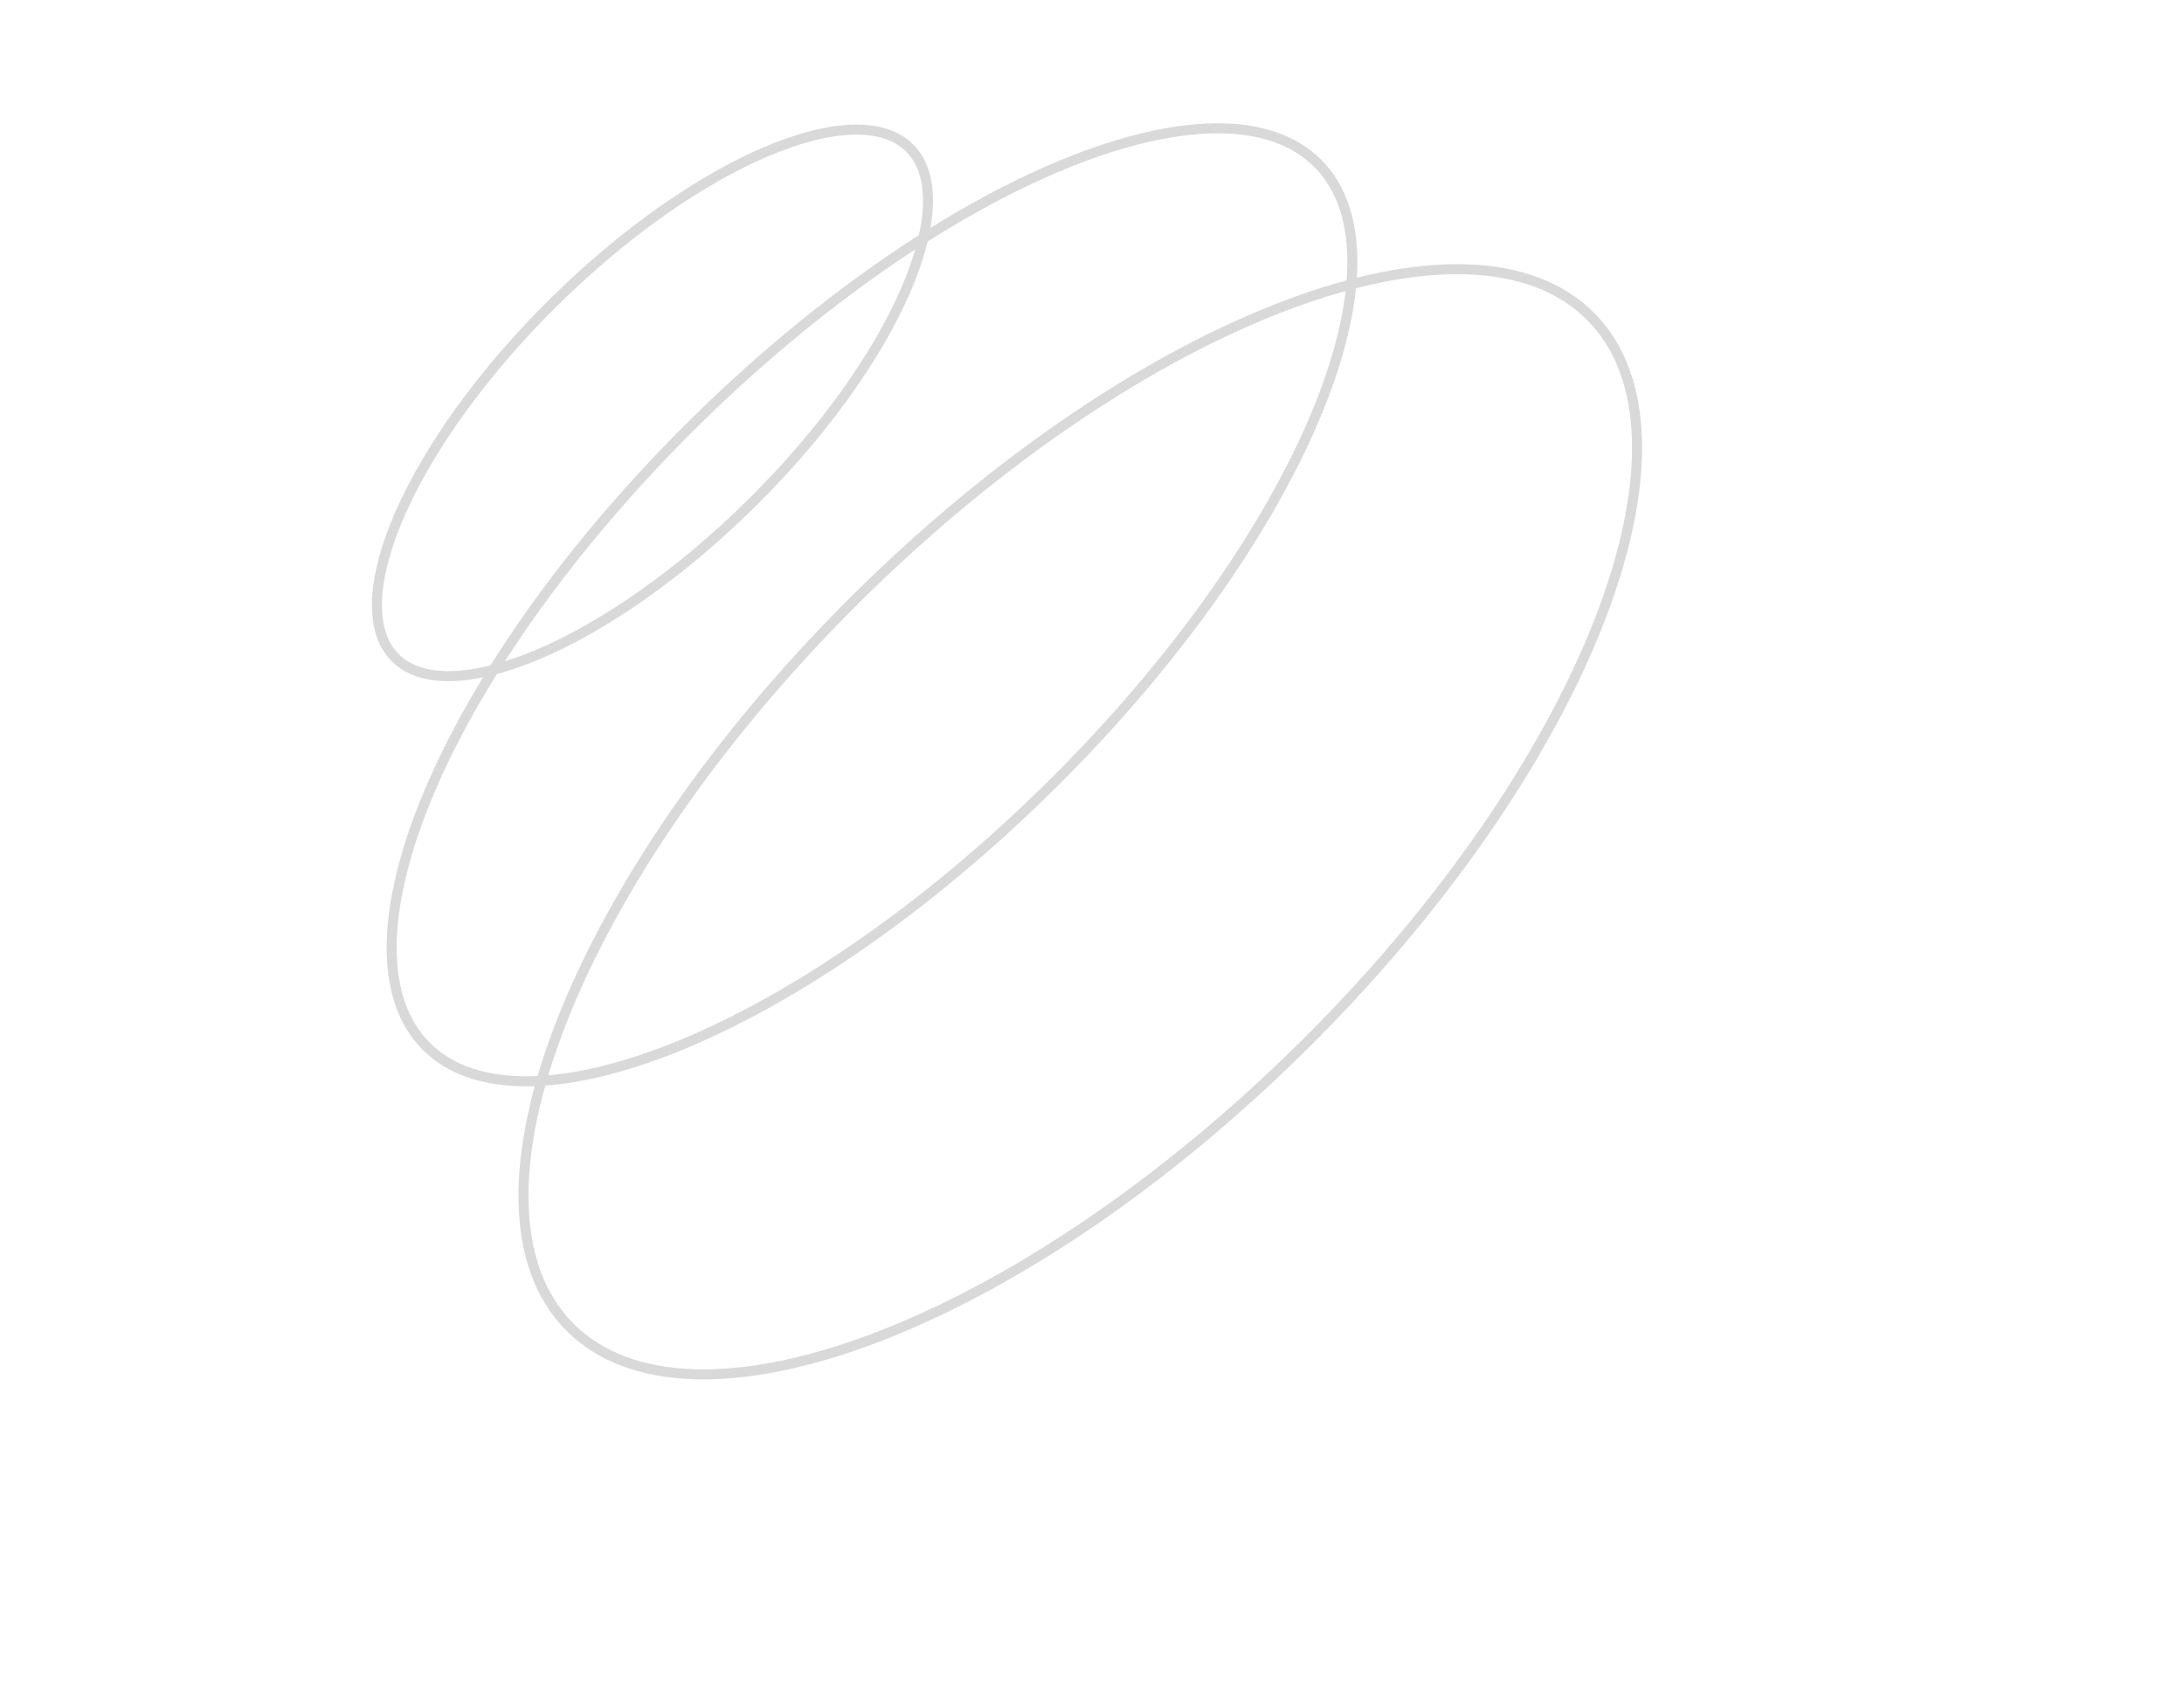 <?xml version="1.0" encoding="utf-8"?>
<svg xmlns="http://www.w3.org/2000/svg" fill="none" height="100%" overflow="visible" preserveAspectRatio="none" style="display: block;" viewBox="0 0 218 168" width="100%">
<g clip-path="url(#clip0_0_2917)" id="Frame 1000003300">
<path d="M55.229 30.217C62.389 23.133 69.999 17.892 76.497 15.134C79.747 13.754 82.695 13.006 85.155 12.944C87.614 12.882 89.538 13.503 90.825 14.804C92.112 16.105 92.712 18.035 92.623 20.494C92.534 22.953 91.755 25.893 90.341 29.128C87.512 35.596 82.188 43.148 75.027 50.231C67.867 57.315 60.257 62.557 53.759 65.316C50.509 66.695 47.561 67.442 45.1 67.505C42.641 67.567 40.717 66.945 39.431 65.645C38.144 64.344 37.543 62.414 37.632 59.955C37.721 57.496 38.501 54.556 39.916 51.321C42.744 44.853 48.068 37.301 55.229 30.217Z" id="Ellipse 285" stroke="#D9D9D9"/>
<path d="M69.184 42.334C81.543 30.108 94.749 21.111 106.092 16.438C111.765 14.101 116.948 12.855 121.312 12.812C125.675 12.768 129.176 13.924 131.566 16.339C133.955 18.755 135.073 22.269 134.982 26.631C134.891 30.994 133.589 36.164 131.191 41.811C126.396 53.103 117.256 66.21 104.897 78.436C92.538 90.662 79.333 99.659 67.99 104.332C62.317 106.669 57.134 107.914 52.77 107.958C48.407 108.001 44.905 106.846 42.516 104.431C40.126 102.015 39.009 98.501 39.1 94.139C39.191 89.775 40.492 84.606 42.89 78.959C47.686 67.667 56.826 54.56 69.184 42.334Z" id="Ellipse 286" stroke="#D9D9D9"/>
<path d="M85.627 59.606C99.763 45.622 115.062 35.525 128.352 30.492C134.998 27.976 141.119 26.733 146.329 26.889C151.535 27.044 155.8 28.593 158.8 31.625C161.799 34.656 163.301 38.939 163.4 44.146C163.5 49.357 162.191 55.465 159.603 62.083C154.426 75.318 144.164 90.507 130.028 104.49C115.893 118.474 100.594 128.571 87.304 133.604C80.658 136.12 74.537 137.362 69.327 137.206C64.121 137.051 59.855 135.503 56.855 132.471C53.856 129.439 52.355 125.156 52.256 119.949C52.157 114.738 53.464 108.631 56.053 102.013C61.229 88.778 71.491 73.589 85.627 59.606Z" id="Ellipse 287" stroke="#D9D9D9"/>
</g>
<defs>
<clipPath id="clip0_0_2917">
<rect fill="white" height="168" width="218"/>
</clipPath>
</defs>
</svg>